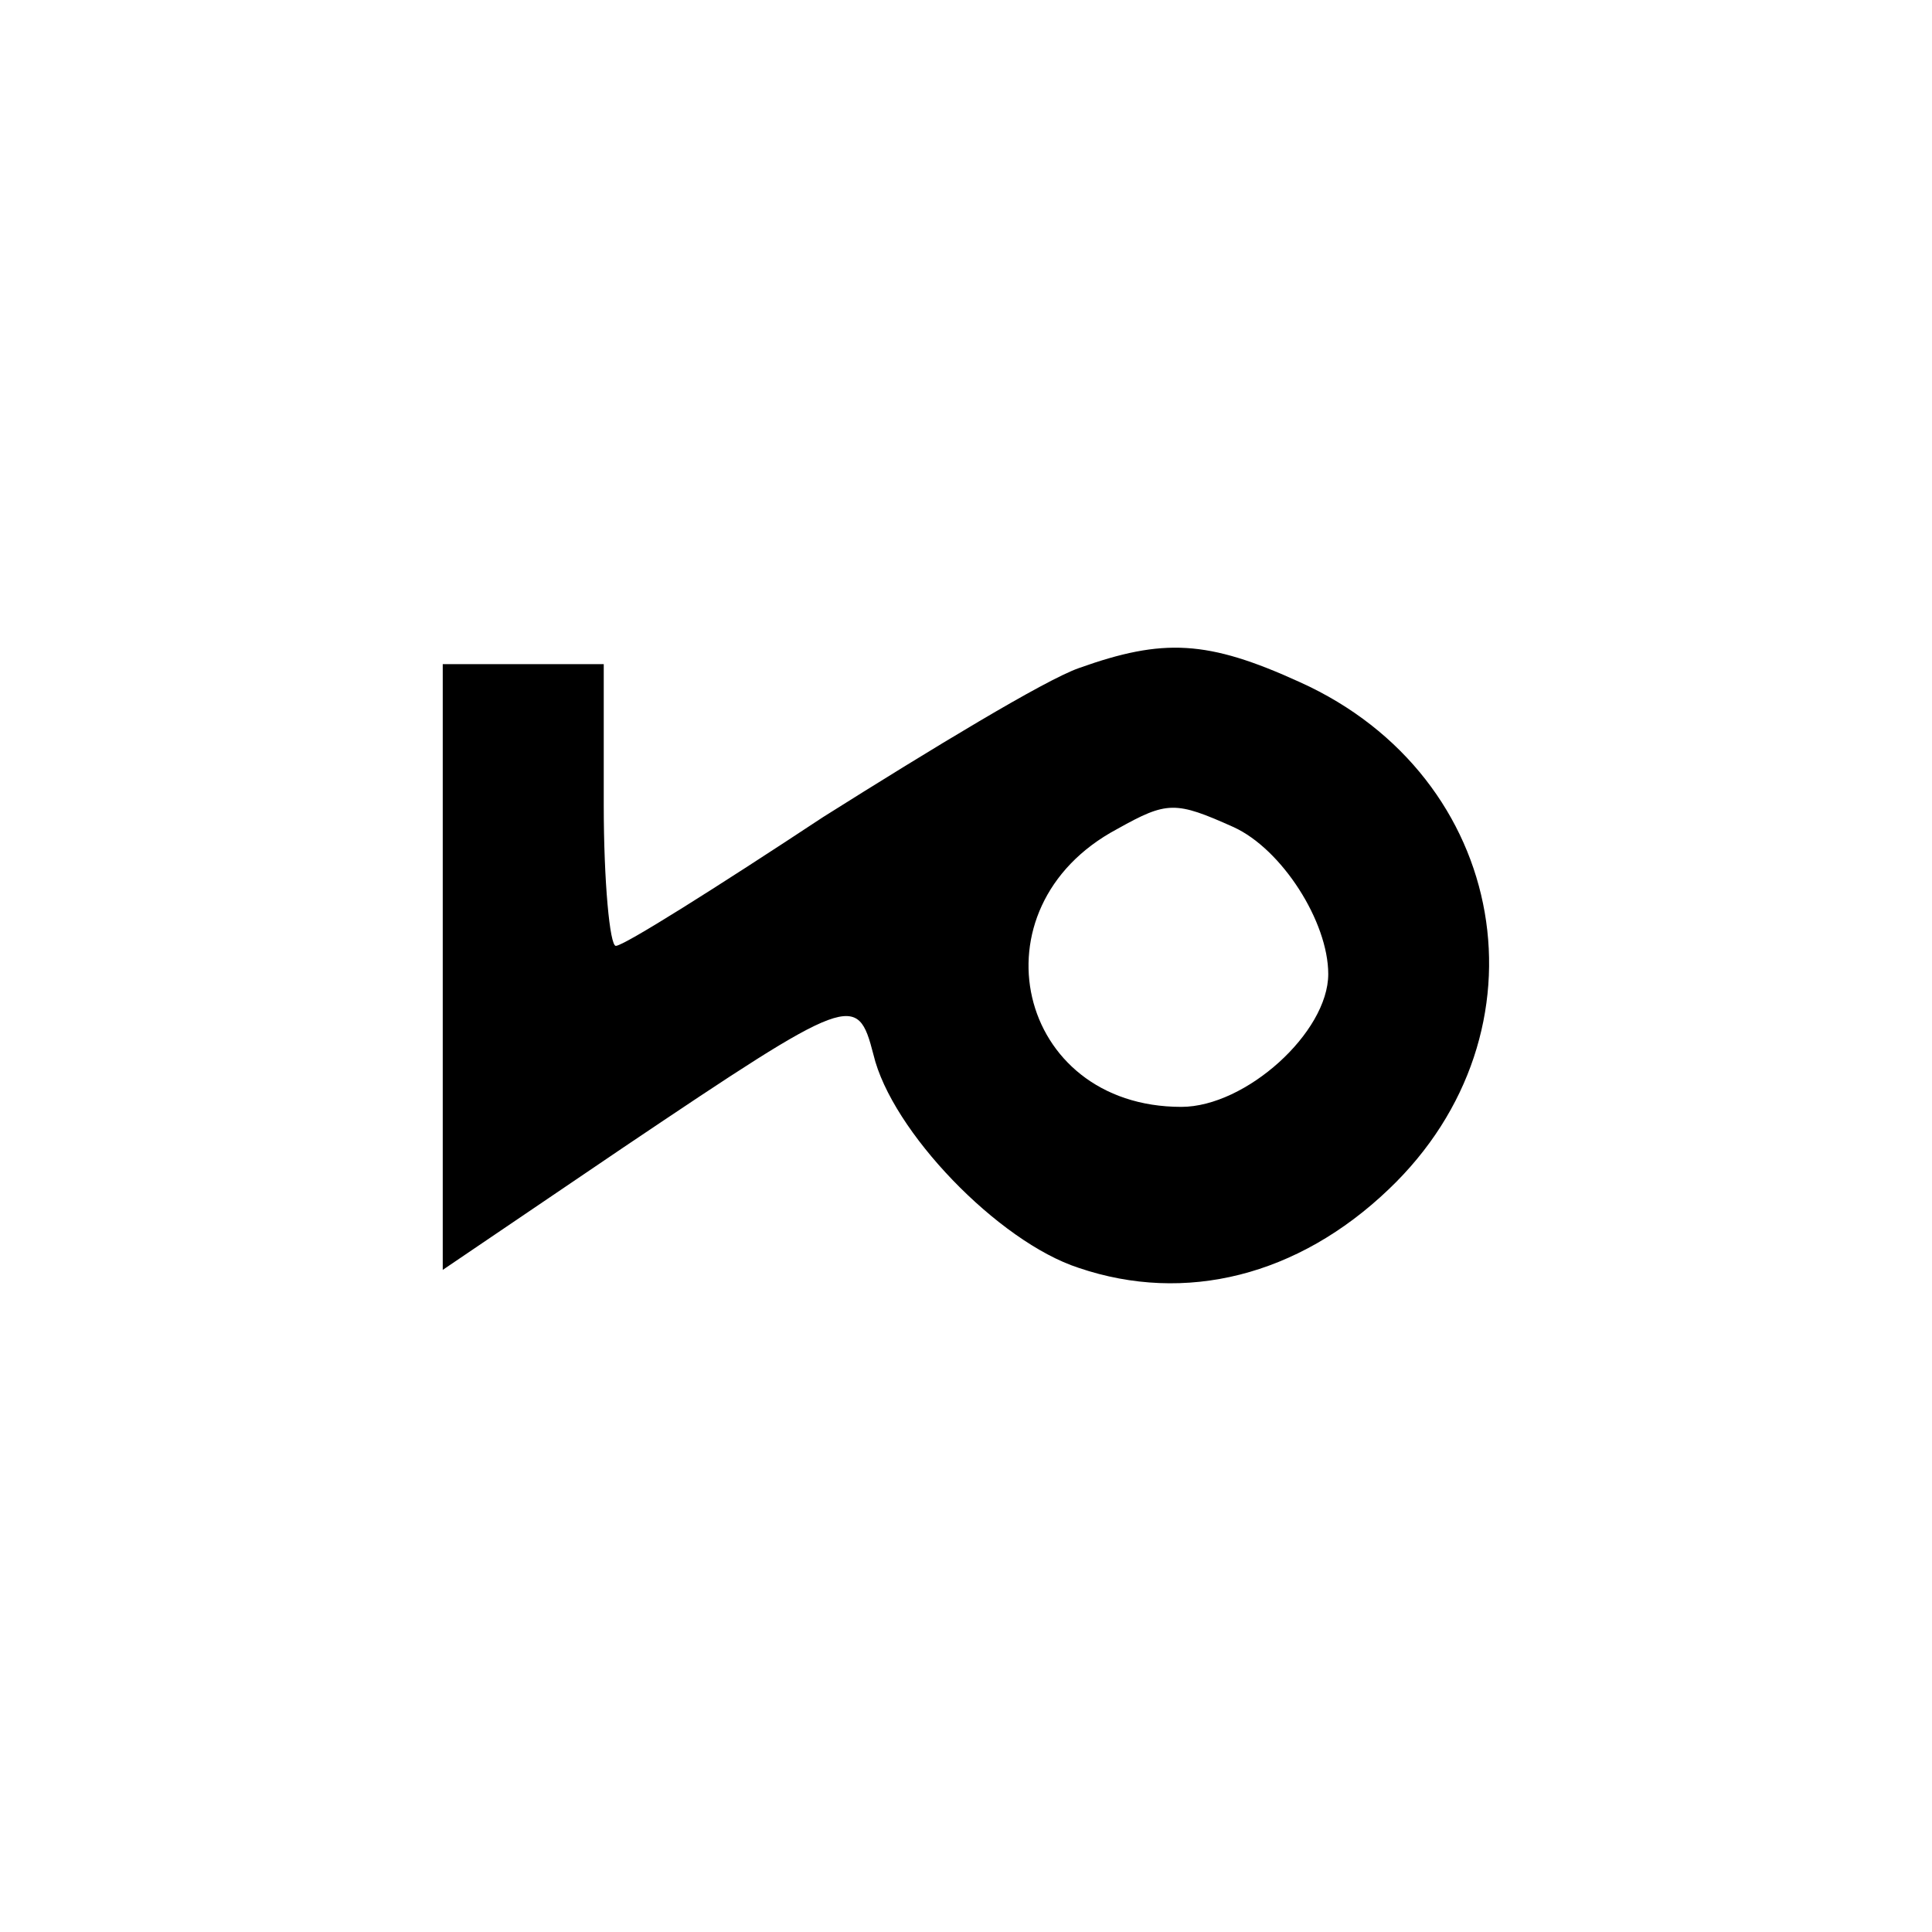 <?xml version="1.0" standalone="no"?>
<!DOCTYPE svg PUBLIC "-//W3C//DTD SVG 20010904//EN"
 "http://www.w3.org/TR/2001/REC-SVG-20010904/DTD/svg10.dtd">
<svg version="1.0" xmlns="http://www.w3.org/2000/svg"
 width="96pt" height="96pt" viewBox="0 0 96 96"
 preserveAspectRatio="xMidYMid meet">
<g transform="translate(0,96) scale(0.1,-0.1)"
fill="#000000" stroke="none">
<path d="M536 628 c-17 -6 -73 -40 -127 -74 -53 -35 -99 -64 -103 -64 -3 0 -6
32 -6 70 l0 70 -40 0 -40 0 0 -150 0 -151 90 61 c113 76 116 77 124 46 9 -38
62 -93 102 -106 53 -18 109 -4 154 39 82 78 60 205 -44 252 -46 21 -68 22
-110 7z m77 -79 c24 -11 47 -47 47 -73 0 -29 -41 -66 -73 -66 -82 0 -105 99
-32 138 25 14 29 14 58 1z"/>
</g>
</svg>
